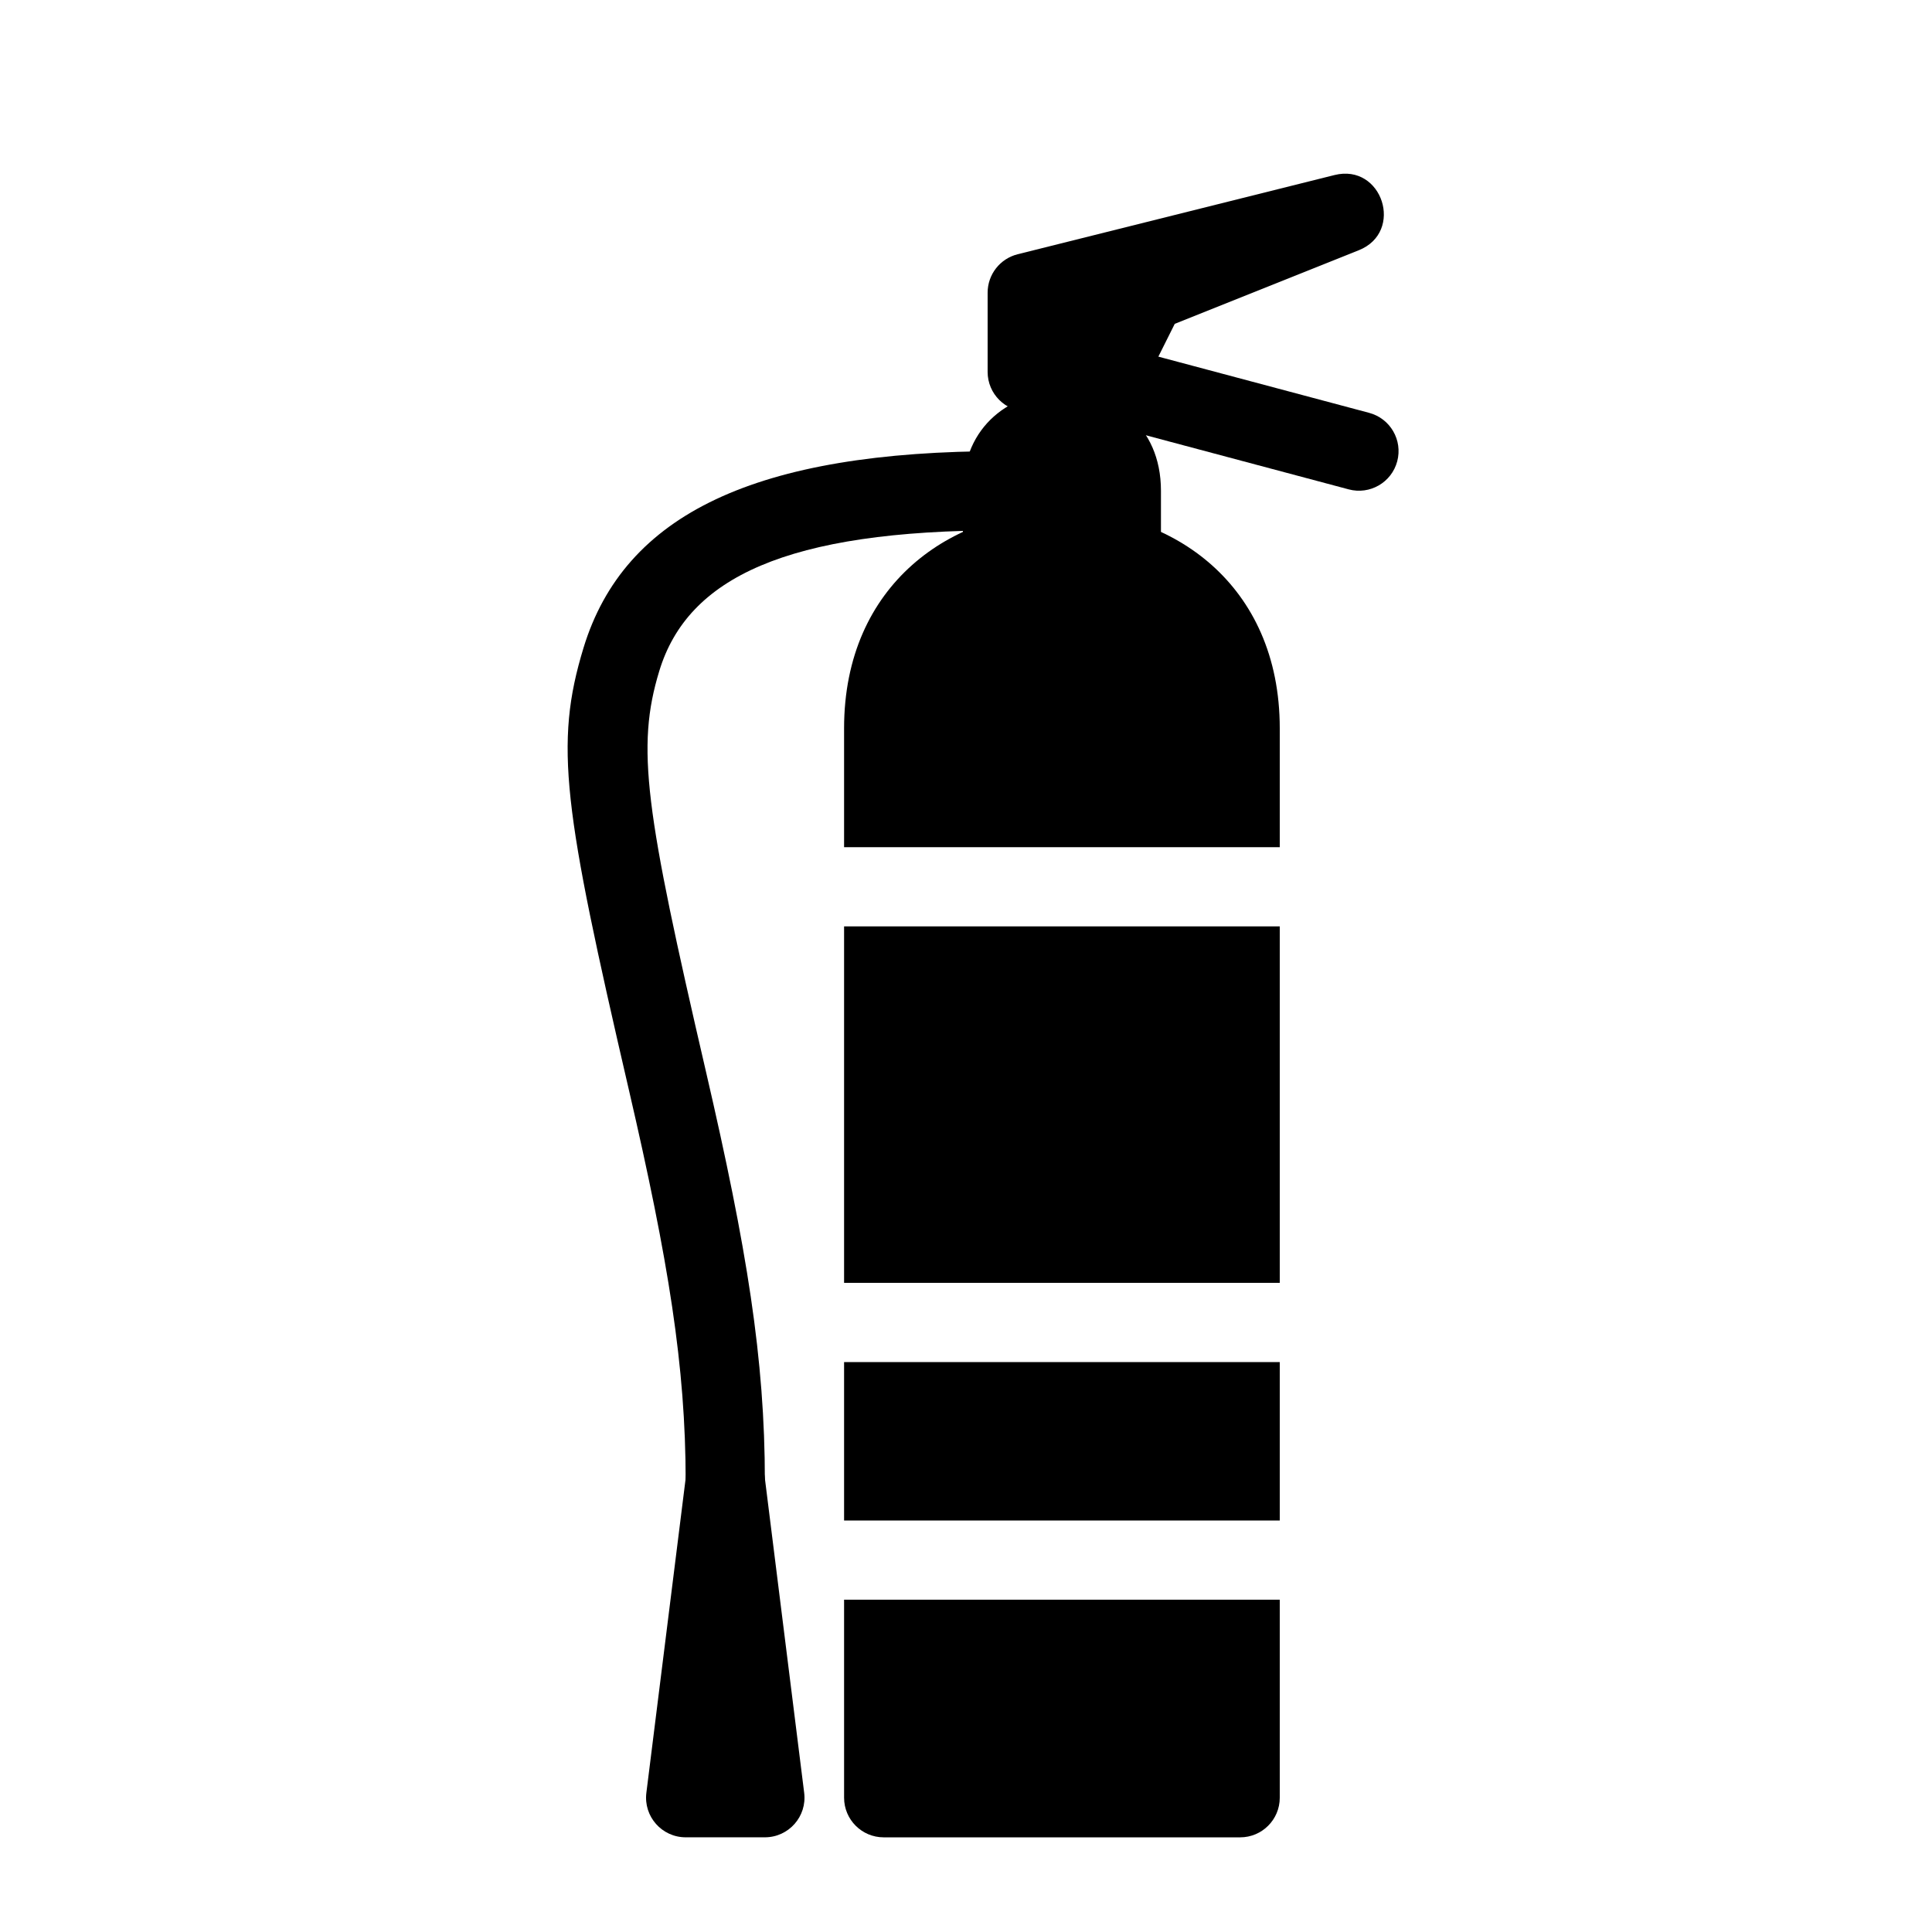 <?xml version="1.0" encoding="UTF-8"?>
<!-- Uploaded to: ICON Repo, www.svgrepo.com, Generator: ICON Repo Mixer Tools -->
<svg fill="#000000" width="800px" height="800px" version="1.1" viewBox="144 144 512 512" xmlns="http://www.w3.org/2000/svg">
 <g>
  <path d="m367.69 504.96h115.46v41.984h-115.46zm0-20.992v-94.461h115.46v94.461zm0-115.45v-31.488c0-76.973 115.46-76.973 115.46 0v31.488zm0 199.42h115.46v52.48c0 5.797-4.699 10.496-10.496 10.496h-94.465c-5.797 0-10.496-4.699-10.496-10.496z"/>
  <path d="m415.54 300.79c-6.973 4.691-16.355-0.305-16.355-8.707v-18.031c0-34.988 52.48-34.988 52.48 0v18.031c0 8.648-9.875 13.586-16.793 8.398-6.285-4.715-12.062-4.582-19.332 0.309z"/>
  <path d="m504.09 210.32c12.145-4.859 6.246-23.102-6.441-19.93l-83.969 20.992c-4.672 1.168-7.949 5.367-7.949 10.184v20.992c0 5.797 4.699 10.496 10.496 10.496h20.992c3.973 0 7.609-2.246 9.387-5.801l8.711-17.426z"/>
  <path d="m422.71 252.7 78.723 20.992c5.598 1.492 11.352-1.836 12.844-7.438 1.492-5.602-1.836-11.352-7.438-12.844l-78.719-20.992c-5.602-1.496-11.352 1.836-12.848 7.438-1.492 5.598 1.836 11.352 7.438 12.844z"/>
  <path d="m409.68 263.55c-65.375 0-100.23 16.688-111.04 52.129-7.809 25.625-5.281 42.527 12.004 117.08 10.516 45.355 15.062 73.453 15.062 103.68 0 5.797 4.699 10.496 10.496 10.496s10.496-4.699 10.496-10.496c0-32.246-4.75-61.613-15.605-108.42-16.102-69.438-18.562-85.91-12.371-106.22 7.527-24.695 33.766-37.258 90.953-37.258 5.797 0 10.496-4.699 10.496-10.496s-4.699-10.496-10.496-10.496z"/>
  <path d="m325.79 535.14-10.496 83.969c-0.785 6.266 4.102 11.797 10.414 11.797h20.992c6.312 0 11.199-5.531 10.414-11.797l-10.496-83.969c-1.531-12.258-19.297-12.258-20.828 0zm9.02 74.773 1.395 11.152 1.395-11.152z"/>
 </g>
</svg>